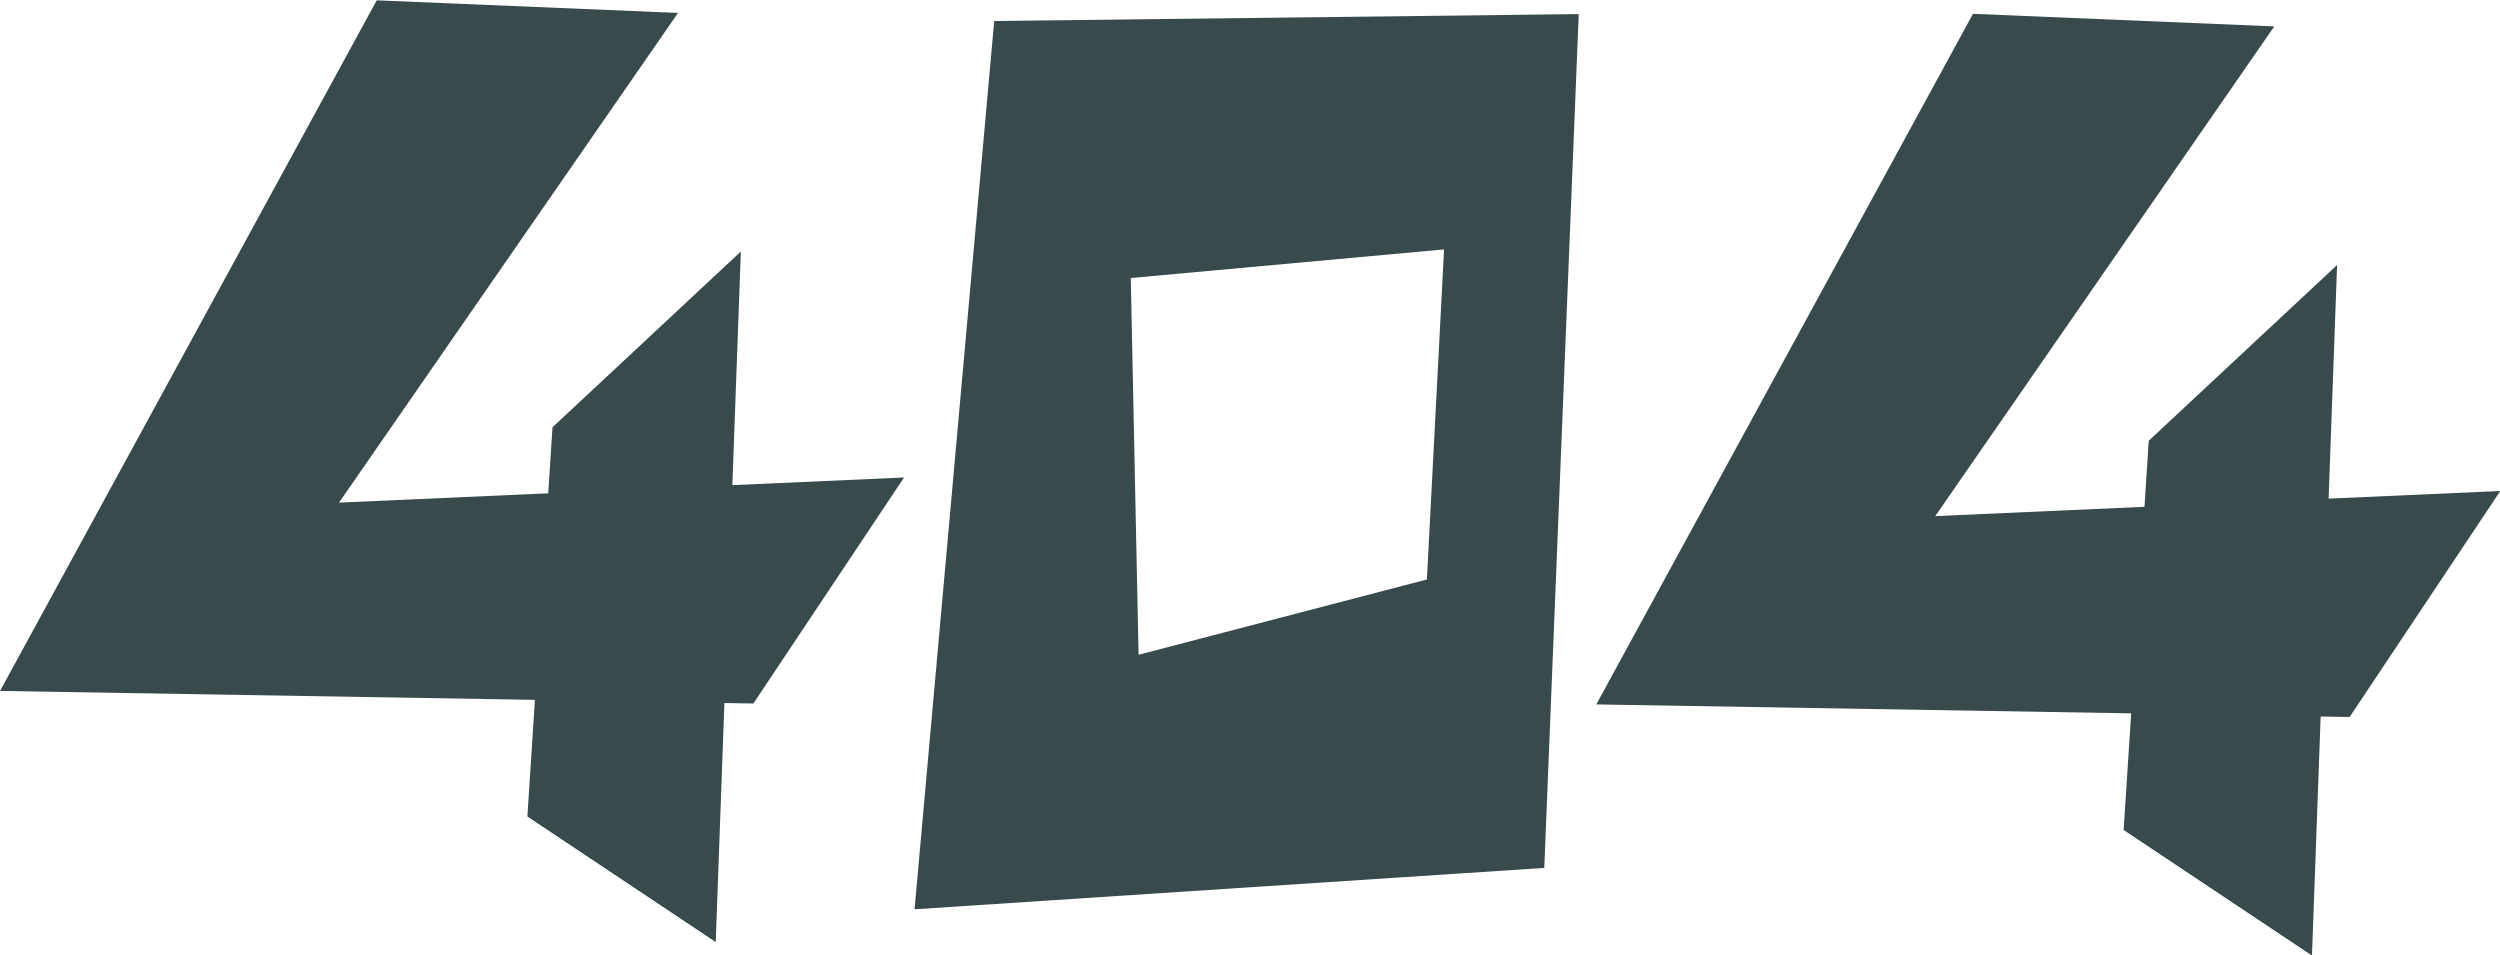 <?xml version="1.0" encoding="UTF-8" standalone="no"?>
<!-- Created with Inkscape (http://www.inkscape.org/) -->

<svg
   width="349.512"
   height="133.527"
   viewBox="0 0 349.512 133.527"
   version="1.1"
   id="svg1"
   inkscape:version="1.4 (e7c3feb100, 2024-10-09)"
   sodipodi:docname="404.svg"
   xmlns:inkscape="http://www.inkscape.org/namespaces/inkscape"
   xmlns:sodipodi="http://sodipodi.sourceforge.net/DTD/sodipodi-0.dtd"
   xmlns="http://www.w3.org/2000/svg"
   xmlns:svg="http://www.w3.org/2000/svg">
  <sodipodi:namedview
     id="namedview1"
     pagecolor="#ffffff"
     bordercolor="#000000"
     borderopacity="0.25"
     inkscape:showpageshadow="2"
     inkscape:pageopacity="0.0"
     inkscape:pagecheckerboard="0"
     inkscape:deskcolor="#d1d1d1"
     inkscape:document-units="px"
     inkscape:zoom="0.84499349"
     inkscape:cx="252.07295"
     inkscape:cy="275.74177"
     inkscape:window-width="1239"
     inkscape:window-height="761"
     inkscape:window-x="123"
     inkscape:window-y="-4"
     inkscape:window-maximized="0"
     inkscape:current-layer="layer1" />
  <defs
     id="defs1" />
  <g
     inkscape:label="Layer 1"
     inkscape:groupmode="layer"
     id="layer1"
     transform="translate(-3.02,-4.833)">
    <g
       id="g6"
       style="display:inline;fill:#384a4b;fill-opacity:1"
       transform="matrix(3.78,0,0,3.78,-37.349,-365.515)">
      <path
         id="path3"
         style="fill:#384a4b;fill-opacity:1;stroke-width:0;stroke-linejoin:bevel"
         d="m 24.613,97.988 -13.932,25.542 19.783,0.33 -0.279,4.314 6.966,4.644 0.321,-8.841 1.072,0.018 5.573,-8.359 -6.351,0.282 0.314,-8.641 -6.966,6.501 -0.158,2.443 -7.738,0.344 12.539,-18.112 z" />
      <path
         id="path3-5"
         style="fill:#384a4b;fill-opacity:1;stroke-width:0;stroke-linejoin:bevel"
         d="m 83.651,98.487 -13.932,25.542 19.783,0.33 -0.279,4.314 6.966,4.644 0.321,-8.841 1.072,0.018 5.573,-8.359 -6.351,0.282 0.314,-8.641 -6.966,6.501 -0.158,2.443 -7.738,0.344 12.539,-18.112 z" />
      <path
         id="rect5"
         style="fill:#384a4b;fill-opacity:1;stroke-width:0;stroke-linejoin:bevel"
         d="m 47.451,98.752 -2.946,32.854 23.29,-1.53 1.275,-31.579 z m 5.051,9.506 11.587,-1.058 -0.635,12.208 -10.664,2.784 z"
         sodipodi:nodetypes="cccccccccc" />
    </g>
  </g>
</svg>
